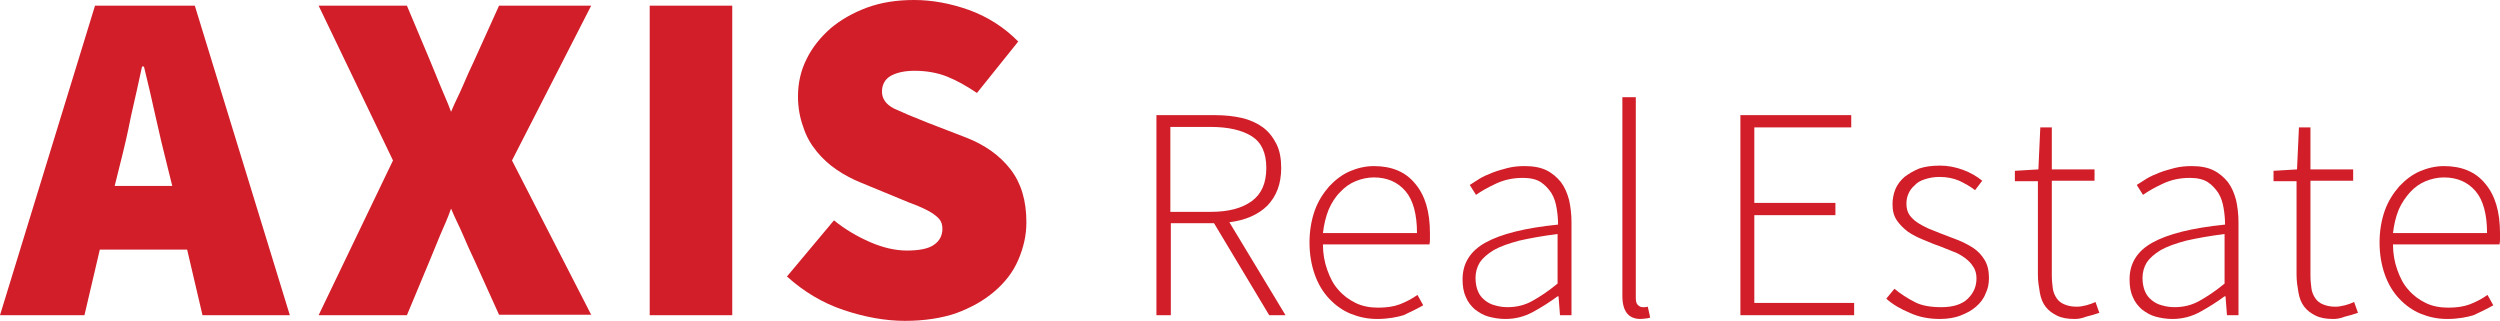 <svg width="187" height="24" viewBox="0 0 187 24" fill="none" xmlns="http://www.w3.org/2000/svg">
<path d="M0 23.577L7.107 0.424H14.572L21.679 23.577H15.147L13.998 18.671H7.466L6.317 23.577H0ZM8.973 12.318L8.578 13.907H12.885L12.491 12.318C12.204 11.189 11.916 9.989 11.629 8.683C11.342 7.377 11.055 6.142 10.768 4.977H10.624C10.373 6.177 10.086 7.412 9.799 8.683C9.547 9.989 9.26 11.189 8.973 12.318Z" fill="#D11E29"/>
<path d="M44.22 0.424H37.328L35.462 4.554C35.175 5.154 34.888 5.789 34.636 6.389C34.385 6.989 34.026 7.66 33.739 8.365C33.488 7.66 33.165 6.989 32.913 6.354C32.662 5.754 32.411 5.118 32.16 4.518L30.437 0.424H23.833L29.396 12.001L23.833 23.577H30.437L32.16 19.448C32.411 18.848 32.662 18.212 32.913 17.613C33.165 17.012 33.488 16.342 33.739 15.601C34.026 16.307 34.385 16.977 34.636 17.577C34.888 18.177 35.175 18.812 35.462 19.413L37.328 23.542H44.22L38.297 12.001L44.22 0.424Z" fill="#D11E29"/>
<path d="M48.598 23.577V0.424H54.772V23.577H48.598Z" fill="#D11E29"/>
<path d="M67.693 24C66.222 24 64.678 23.718 63.099 23.188C61.52 22.659 60.12 21.812 58.864 20.682L62.381 16.482C63.207 17.153 64.104 17.682 65.073 18.106C66.042 18.529 66.975 18.741 67.837 18.741C68.77 18.741 69.452 18.6 69.847 18.318C70.278 18.035 70.493 17.612 70.493 17.118C70.493 16.835 70.421 16.588 70.278 16.412C70.134 16.235 69.919 16.059 69.632 15.882C69.344 15.706 69.021 15.565 68.626 15.388C68.232 15.247 67.801 15.071 67.299 14.859L64.391 13.659C63.781 13.412 63.171 13.094 62.597 12.706C62.022 12.318 61.52 11.859 61.089 11.329C60.658 10.8 60.3 10.2 60.084 9.494C59.833 8.824 59.689 8.047 59.689 7.2C59.689 6.212 59.905 5.259 60.335 4.412C60.766 3.529 61.376 2.788 62.13 2.118C62.884 1.482 63.817 0.953 64.858 0.565C65.935 0.176 67.083 0 68.375 0C69.703 0 71.067 0.247 72.467 0.741C73.831 1.235 75.087 2.012 76.164 3.106L73.077 6.953C72.288 6.424 71.534 6 70.816 5.718C70.098 5.435 69.273 5.294 68.411 5.294C67.657 5.294 67.047 5.435 66.617 5.682C66.186 5.929 65.971 6.353 65.971 6.847C65.971 7.376 66.258 7.8 66.868 8.118C67.478 8.4 68.303 8.753 69.38 9.176L72.216 10.271C73.687 10.835 74.8 11.647 75.59 12.671C76.379 13.694 76.774 15 76.774 16.623C76.774 17.612 76.559 18.529 76.164 19.447C75.769 20.365 75.159 21.141 74.369 21.812C73.58 22.482 72.647 23.012 71.498 23.435C70.457 23.788 69.165 24 67.693 24Z" fill="#D11E29"/>
<path d="M86.501 23.576V8.612H90.844C91.598 8.612 92.28 8.682 92.89 8.824C93.5 8.965 94.038 9.212 94.469 9.529C94.9 9.847 95.223 10.271 95.474 10.765C95.725 11.259 95.833 11.859 95.833 12.565C95.833 13.765 95.474 14.682 94.792 15.388C94.11 16.059 93.141 16.482 91.957 16.623L96.156 23.576H94.936L90.808 16.694H87.578V23.576H86.501ZM87.542 15.847H90.557C91.921 15.847 92.926 15.565 93.644 15.035C94.361 14.506 94.72 13.694 94.72 12.565C94.72 11.435 94.361 10.659 93.644 10.2C92.926 9.741 91.885 9.494 90.557 9.494H87.542V15.847Z" fill="#D11E29"/>
<path d="M103.012 23.859C102.294 23.859 101.648 23.718 101.037 23.471C100.427 23.224 99.889 22.835 99.422 22.341C98.956 21.847 98.597 21.247 98.346 20.541C98.094 19.835 97.951 19.023 97.951 18.141C97.951 17.259 98.094 16.447 98.346 15.741C98.597 15.035 98.992 14.435 99.422 13.941C99.889 13.447 100.391 13.059 100.966 12.812C101.54 12.565 102.15 12.424 102.76 12.424C104.088 12.424 105.129 12.847 105.847 13.729C106.601 14.612 106.96 15.847 106.96 17.435C106.96 17.576 106.96 17.718 106.96 17.859C106.96 18 106.96 18.141 106.924 18.282H98.956C98.956 18.953 99.063 19.588 99.279 20.188C99.494 20.788 99.745 21.282 100.104 21.671C100.463 22.094 100.894 22.412 101.396 22.659C101.899 22.906 102.473 23.012 103.083 23.012C103.693 23.012 104.232 22.941 104.698 22.765C105.165 22.588 105.632 22.341 106.027 22.059L106.457 22.835C106.027 23.082 105.524 23.329 104.986 23.576C104.519 23.718 103.837 23.859 103.012 23.859ZM98.956 17.435H105.991C105.991 16.023 105.703 14.965 105.129 14.294C104.555 13.623 103.765 13.271 102.76 13.271C102.294 13.271 101.827 13.376 101.396 13.553C100.966 13.729 100.571 14.012 100.248 14.365C99.889 14.718 99.602 15.176 99.386 15.671C99.171 16.2 99.028 16.8 98.956 17.435Z" fill="#D11E29"/>
<path d="M112.595 23.859C112.164 23.859 111.733 23.788 111.339 23.682C110.944 23.576 110.621 23.365 110.334 23.153C110.046 22.906 109.795 22.588 109.652 22.235C109.472 21.847 109.4 21.424 109.4 20.894C109.4 19.694 109.975 18.776 111.123 18.141C112.272 17.506 114.066 17.047 116.543 16.8C116.543 16.376 116.507 15.988 116.435 15.565C116.364 15.141 116.256 14.788 116.041 14.435C115.825 14.118 115.574 13.835 115.251 13.623C114.928 13.412 114.461 13.306 113.923 13.306C113.169 13.306 112.523 13.447 111.913 13.729C111.303 14.012 110.8 14.294 110.405 14.576L109.939 13.835C110.154 13.694 110.369 13.553 110.657 13.376C110.944 13.2 111.267 13.059 111.626 12.918C111.985 12.776 112.379 12.671 112.774 12.565C113.205 12.459 113.6 12.424 114.066 12.424C114.712 12.424 115.251 12.529 115.682 12.741C116.112 12.953 116.471 13.271 116.758 13.623C117.046 14.012 117.225 14.435 117.369 14.965C117.476 15.459 117.548 16.023 117.548 16.623V23.576H116.687L116.579 22.165H116.507C115.933 22.588 115.323 22.976 114.677 23.329C114.031 23.682 113.349 23.859 112.595 23.859ZM112.774 22.976C113.42 22.976 114.031 22.835 114.605 22.518C115.179 22.2 115.825 21.776 116.507 21.212V17.506C115.359 17.647 114.425 17.823 113.636 18C112.846 18.212 112.236 18.424 111.733 18.706C111.267 18.988 110.908 19.306 110.693 19.623C110.477 19.976 110.369 20.365 110.369 20.788C110.369 21.176 110.441 21.529 110.549 21.776C110.657 22.059 110.836 22.27 111.051 22.447C111.267 22.623 111.518 22.765 111.805 22.835C112.164 22.941 112.451 22.976 112.774 22.976Z" fill="#D11E29"/>
<path d="M122.716 23.859C121.819 23.859 121.353 23.294 121.353 22.129V7.271H122.358V22.271C122.358 22.518 122.393 22.694 122.501 22.8C122.609 22.906 122.716 22.977 122.86 22.977C122.896 22.977 122.968 22.977 123.004 22.977C123.039 22.977 123.147 22.977 123.255 22.941L123.434 23.753C123.327 23.788 123.219 23.823 123.111 23.823C123.039 23.823 122.896 23.859 122.716 23.859Z" fill="#D11E29"/>
<path d="M130.182 23.576V8.612H138.473V9.529H131.223V15.177H137.289V16.094H131.223V22.659H138.689V23.576H130.182Z" fill="#D11E29"/>
<path d="M145.113 23.859C144.288 23.859 143.534 23.718 142.852 23.4C142.17 23.118 141.56 22.765 141.094 22.341L141.704 21.6C142.17 21.988 142.673 22.306 143.211 22.588C143.75 22.871 144.432 22.977 145.221 22.977C146.083 22.977 146.765 22.765 147.195 22.341C147.626 21.918 147.841 21.424 147.841 20.823C147.841 20.506 147.769 20.188 147.59 19.941C147.446 19.694 147.231 19.482 146.944 19.271C146.693 19.094 146.406 18.918 146.083 18.812C145.76 18.671 145.436 18.565 145.113 18.424C144.683 18.282 144.288 18.106 143.857 17.929C143.427 17.753 143.068 17.576 142.709 17.329C142.386 17.082 142.098 16.8 141.883 16.482C141.668 16.165 141.56 15.777 141.56 15.282C141.56 14.894 141.632 14.506 141.775 14.153C141.919 13.8 142.17 13.482 142.457 13.235C142.78 12.988 143.139 12.777 143.57 12.6C144.001 12.459 144.503 12.388 145.113 12.388C145.688 12.388 146.262 12.494 146.836 12.706C147.411 12.918 147.877 13.2 148.272 13.518L147.734 14.223C147.375 13.941 146.98 13.729 146.549 13.518C146.118 13.341 145.652 13.235 145.078 13.235C144.647 13.235 144.288 13.306 143.965 13.412C143.642 13.518 143.391 13.659 143.211 13.871C142.996 14.047 142.852 14.259 142.745 14.506C142.637 14.753 142.601 15 142.601 15.247C142.601 15.565 142.673 15.847 142.816 16.059C142.96 16.271 143.175 16.482 143.391 16.623C143.642 16.8 143.929 16.941 144.216 17.082C144.539 17.224 144.862 17.329 145.185 17.471C145.616 17.647 146.047 17.788 146.477 17.965C146.908 18.141 147.303 18.353 147.626 18.565C147.985 18.812 148.236 19.094 148.451 19.447C148.667 19.8 148.774 20.259 148.774 20.788C148.774 21.212 148.703 21.6 148.523 21.953C148.38 22.341 148.128 22.659 147.805 22.941C147.482 23.224 147.088 23.435 146.621 23.612C146.262 23.753 145.724 23.859 145.113 23.859Z" fill="#D11E29"/>
<path d="M155.199 23.859C154.661 23.859 154.23 23.788 153.871 23.612C153.512 23.435 153.225 23.224 153.01 22.941C152.794 22.659 152.651 22.306 152.579 21.882C152.507 21.459 152.435 21.035 152.435 20.541V13.553H150.713V12.777L152.471 12.671L152.615 9.529H153.476V12.671H156.671V13.518H153.476V20.612C153.476 20.965 153.512 21.282 153.548 21.565C153.584 21.847 153.692 22.094 153.835 22.306C153.979 22.518 154.158 22.659 154.41 22.765C154.661 22.871 154.948 22.941 155.343 22.941C155.558 22.941 155.773 22.906 156.061 22.835C156.312 22.765 156.527 22.694 156.743 22.588L157.03 23.4C156.707 23.506 156.384 23.612 156.061 23.682C155.702 23.824 155.415 23.859 155.199 23.859Z" fill="#D11E29"/>
<path d="M162.485 23.859C162.055 23.859 161.624 23.788 161.229 23.682C160.834 23.576 160.511 23.365 160.224 23.153C159.937 22.906 159.686 22.588 159.542 22.235C159.363 21.847 159.291 21.424 159.291 20.894C159.291 19.694 159.865 18.776 161.014 18.141C162.162 17.506 163.957 17.047 166.434 16.8C166.434 16.376 166.398 15.988 166.326 15.565C166.254 15.141 166.147 14.788 165.931 14.435C165.716 14.118 165.465 13.835 165.142 13.623C164.818 13.412 164.352 13.306 163.813 13.306C163.06 13.306 162.414 13.447 161.803 13.729C161.193 14.012 160.691 14.294 160.296 14.576L159.829 13.835C160.045 13.694 160.26 13.553 160.547 13.376C160.834 13.2 161.157 13.059 161.516 12.918C161.875 12.776 162.27 12.671 162.665 12.565C163.096 12.459 163.49 12.424 163.957 12.424C164.603 12.424 165.142 12.529 165.572 12.741C166.003 12.953 166.362 13.271 166.649 13.623C166.936 14.012 167.116 14.435 167.259 14.965C167.367 15.459 167.439 16.023 167.439 16.623V23.576H166.577L166.47 22.165H166.398C165.823 22.588 165.213 22.976 164.567 23.329C163.921 23.682 163.239 23.859 162.485 23.859ZM162.665 22.976C163.311 22.976 163.921 22.835 164.495 22.518C165.07 22.2 165.716 21.776 166.398 21.212V17.506C165.249 17.647 164.316 17.823 163.526 18C162.737 18.212 162.127 18.424 161.624 18.706C161.157 18.988 160.799 19.306 160.583 19.623C160.368 19.976 160.26 20.365 160.26 20.788C160.26 21.176 160.332 21.529 160.44 21.776C160.547 22.059 160.727 22.27 160.942 22.447C161.157 22.623 161.409 22.765 161.696 22.835C162.055 22.941 162.342 22.976 162.665 22.976Z" fill="#D11E29"/>
<path d="M174.545 23.859C174.007 23.859 173.576 23.788 173.217 23.612C172.858 23.435 172.571 23.224 172.356 22.941C172.14 22.659 171.997 22.306 171.925 21.882C171.853 21.459 171.782 21.035 171.782 20.541V13.553H170.059V12.777L171.817 12.671L171.961 9.529H172.822V12.671H176.017V13.518H172.822V20.612C172.822 20.965 172.858 21.282 172.894 21.565C172.93 21.847 173.038 22.094 173.181 22.306C173.325 22.518 173.504 22.659 173.756 22.765C174.007 22.871 174.294 22.941 174.689 22.941C174.904 22.941 175.12 22.906 175.407 22.835C175.658 22.765 175.873 22.694 176.089 22.588L176.376 23.4C176.053 23.506 175.73 23.612 175.407 23.682C175.048 23.824 174.761 23.859 174.545 23.859Z" fill="#D11E29"/>
<path d="M183.052 23.859C182.334 23.859 181.688 23.718 181.078 23.471C180.468 23.224 179.929 22.835 179.463 22.341C178.996 21.847 178.637 21.247 178.386 20.541C178.135 19.835 177.991 19.023 177.991 18.141C177.991 17.259 178.135 16.447 178.386 15.741C178.637 15.035 179.032 14.435 179.463 13.941C179.929 13.447 180.432 13.059 181.006 12.812C181.58 12.565 182.19 12.424 182.801 12.424C184.129 12.424 185.17 12.847 185.887 13.729C186.641 14.612 187 15.847 187 17.435C187 17.576 187 17.718 187 17.859C187 18 187 18.141 186.964 18.282H178.996C178.996 18.953 179.104 19.588 179.319 20.188C179.534 20.788 179.786 21.282 180.145 21.671C180.503 22.094 180.934 22.412 181.437 22.659C181.939 22.906 182.513 23.012 183.124 23.012C183.734 23.012 184.272 22.941 184.739 22.765C185.205 22.588 185.672 22.341 186.067 22.059L186.498 22.835C186.067 23.082 185.564 23.329 185.026 23.576C184.559 23.718 183.877 23.859 183.052 23.859ZM178.996 17.435H186.031C186.031 16.023 185.744 14.965 185.17 14.294C184.595 13.623 183.806 13.271 182.801 13.271C182.334 13.271 181.867 13.376 181.437 13.553C181.006 13.729 180.611 14.012 180.288 14.365C179.965 14.718 179.642 15.176 179.427 15.671C179.211 16.2 179.068 16.8 178.996 17.435Z" fill="#D11E29"/>
</svg>
